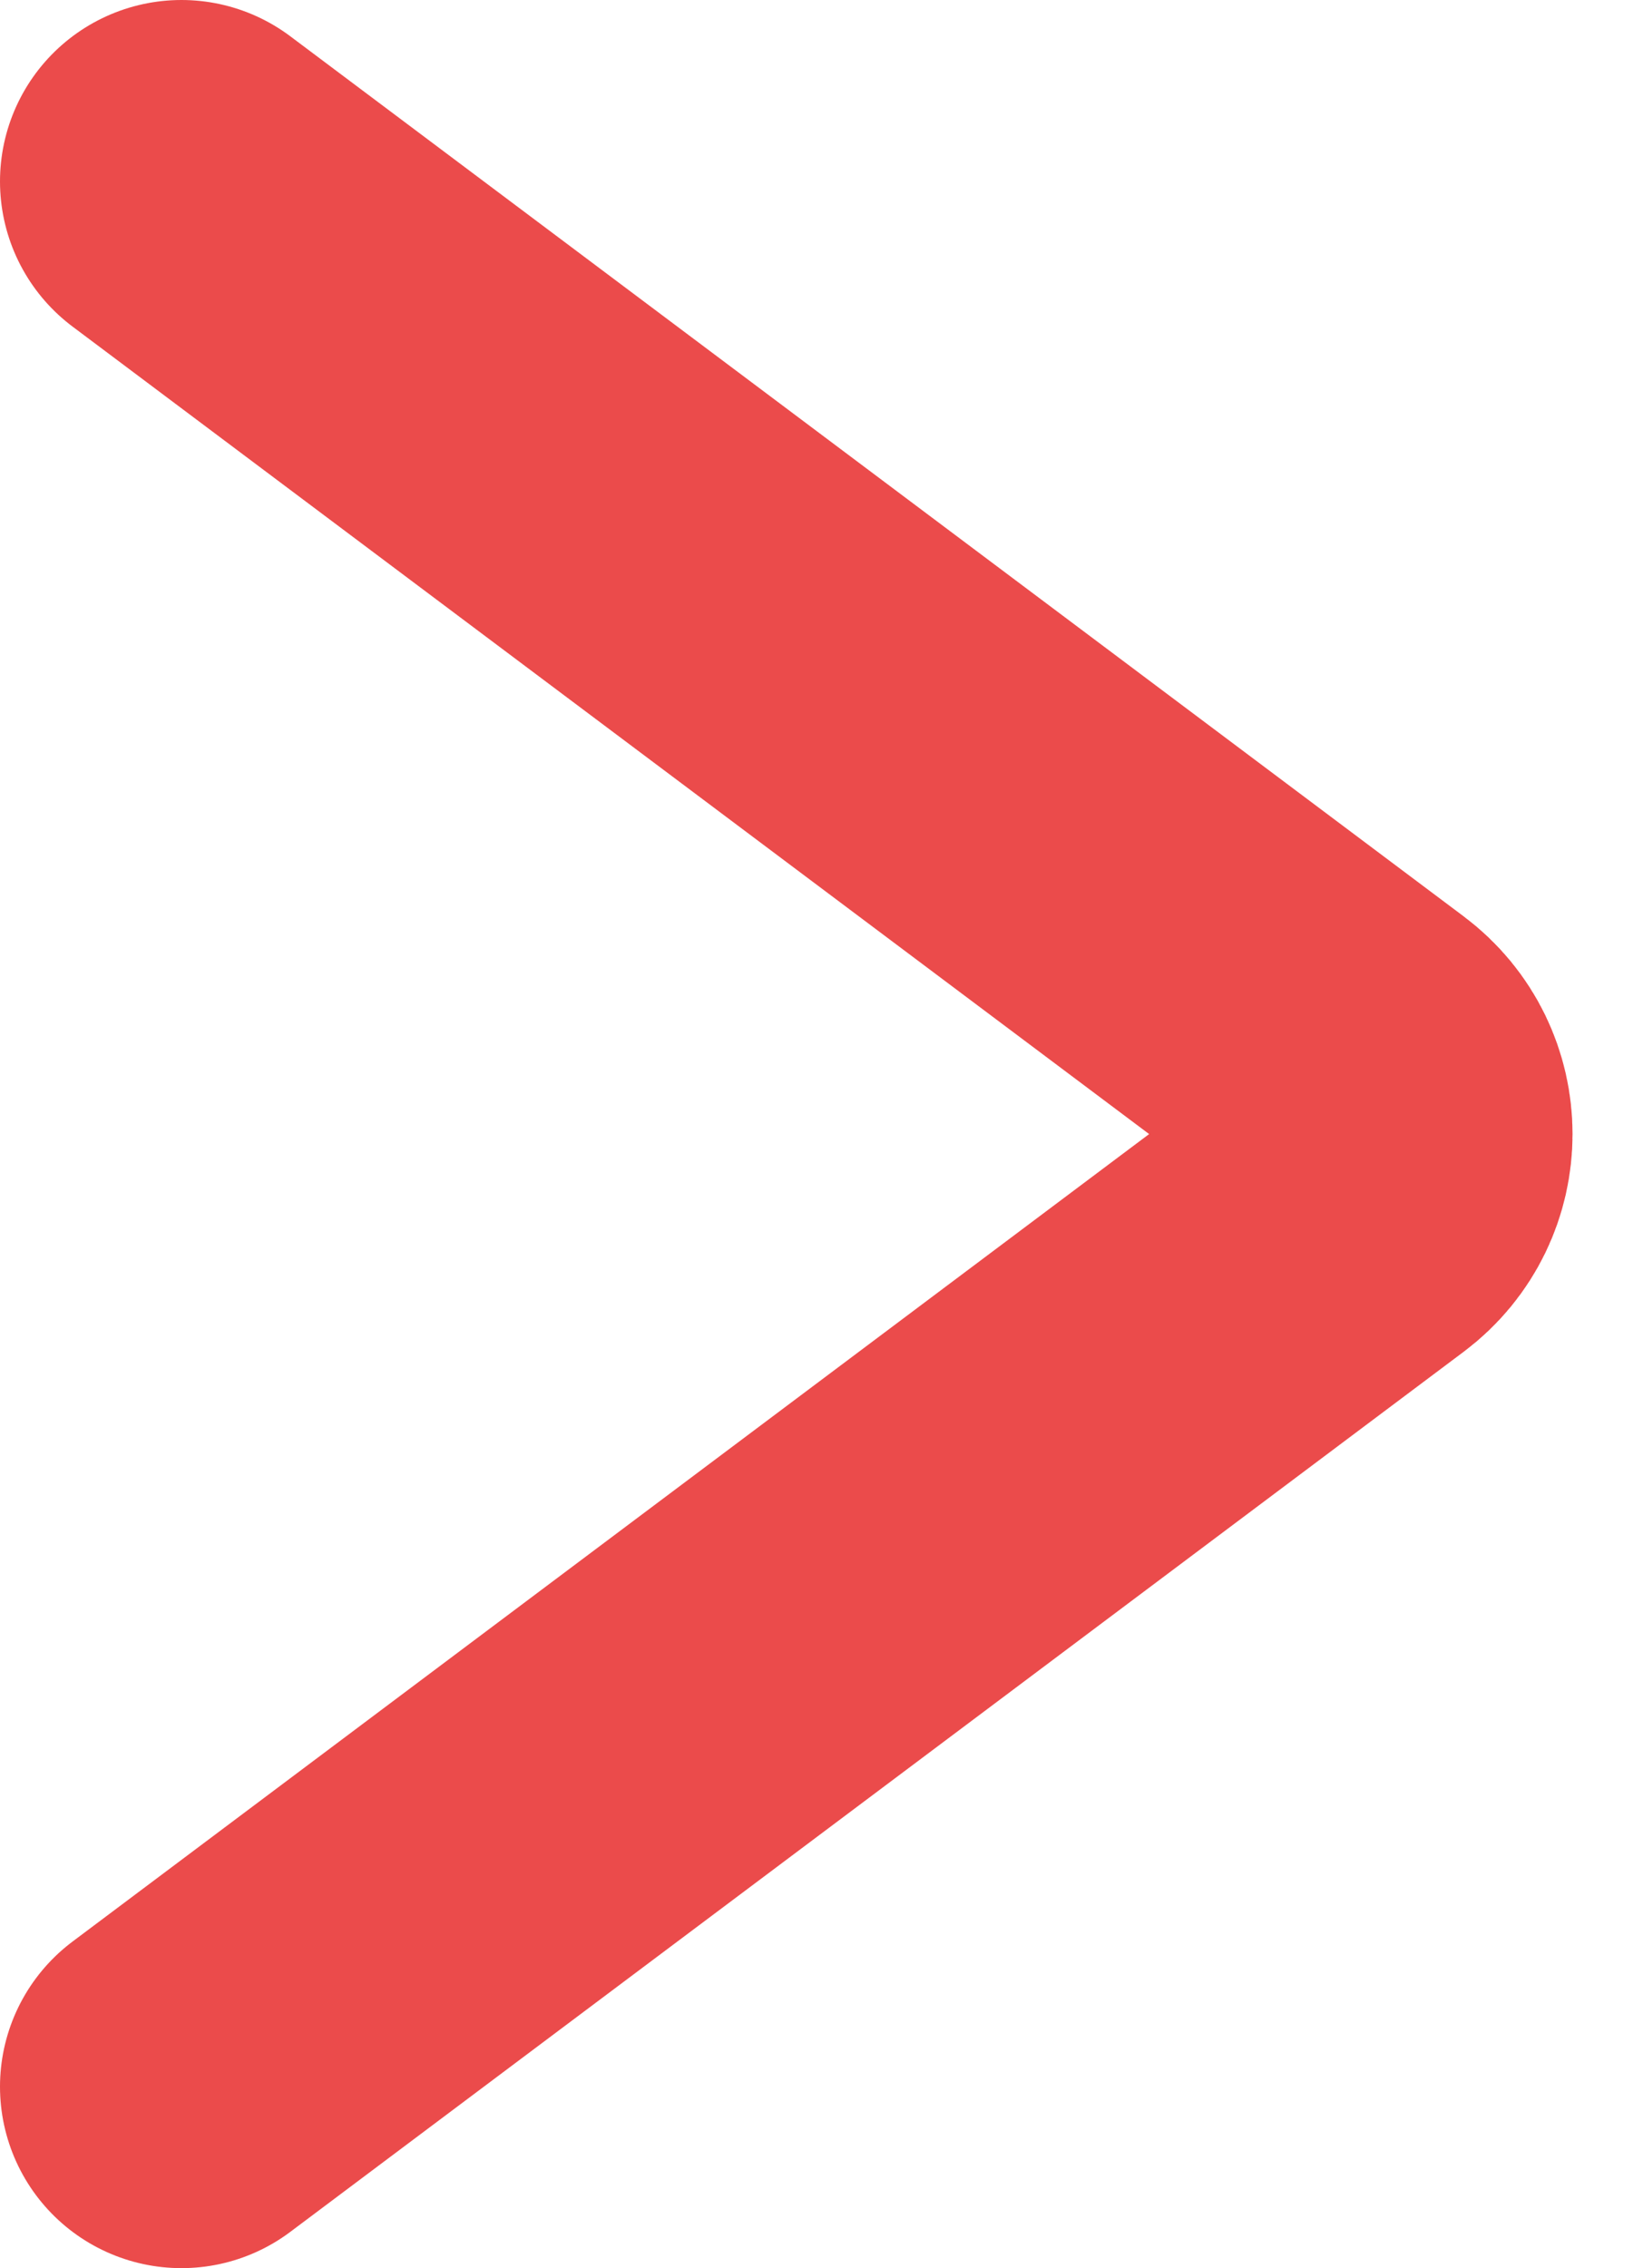 <svg width="18" height="25" viewBox="0 0 18 25" fill="none" xmlns="http://www.w3.org/2000/svg">
<path d="M2 2L14.933 11.7C15.467 12.1 15.467 12.9 14.933 13.3L2 23" stroke="#EB4B4B" stroke-width="4" stroke-linecap="round"/>
</svg>
